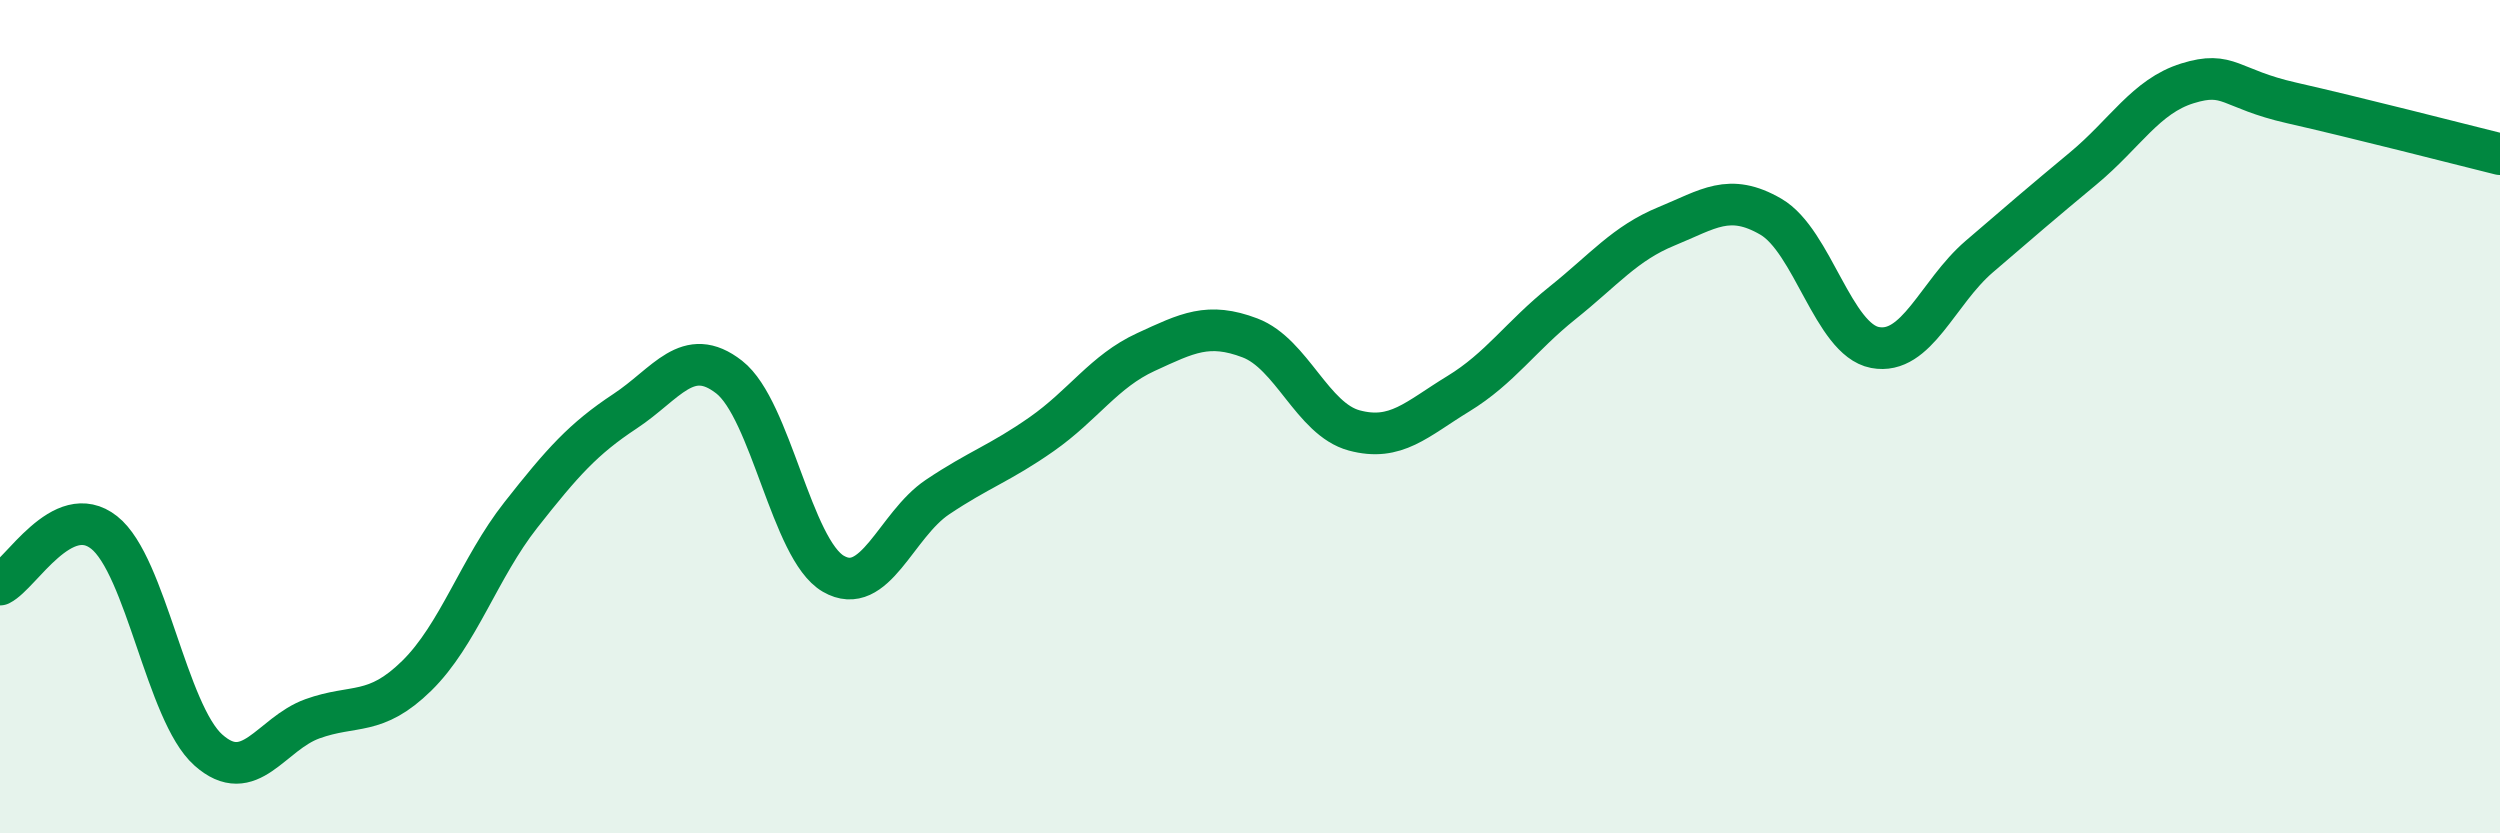 
    <svg width="60" height="20" viewBox="0 0 60 20" xmlns="http://www.w3.org/2000/svg">
      <path
        d="M 0,14.03 C 0.5,13.78 1.5,11.99 2.5,12.78 C 3.5,13.57 4,17.11 5,18 C 6,18.89 6.5,17.61 7.5,17.25 C 8.5,16.89 9,17.2 10,16.22 C 11,15.24 11.5,13.63 12.5,12.36 C 13.5,11.09 14,10.53 15,9.87 C 16,9.21 16.5,8.27 17.5,9.05 C 18.5,9.83 19,13.19 20,13.77 C 21,14.35 21.5,12.6 22.5,11.93 C 23.5,11.26 24,11.12 25,10.42 C 26,9.72 26.5,8.91 27.5,8.45 C 28.5,7.99 29,7.73 30,8.11 C 31,8.49 31.5,10.06 32.5,10.33 C 33.5,10.6 34,10.06 35,9.45 C 36,8.84 36.5,8.07 37.5,7.27 C 38.5,6.47 39,5.84 40,5.43 C 41,5.02 41.5,4.62 42.5,5.2 C 43.5,5.78 44,8.15 45,8.34 C 46,8.53 46.5,7.02 47.5,6.16 C 48.5,5.3 49,4.87 50,4.04 C 51,3.21 51.5,2.31 52.5,2 C 53.5,1.69 53.5,2.13 55,2.47 C 56.5,2.81 59,3.45 60,3.7L60 20L0 20Z"
        fill="#008740"
        opacity="0.1"
        stroke-linecap="round"
        stroke-linejoin="round"
      />
      <path
        d="M 0,14.03 C 0.5,13.78 1.5,11.99 2.5,12.78 C 3.5,13.57 4,17.11 5,18 C 6,18.89 6.5,17.61 7.5,17.25 C 8.5,16.89 9,17.2 10,16.22 C 11,15.24 11.5,13.63 12.5,12.36 C 13.5,11.09 14,10.53 15,9.87 C 16,9.21 16.5,8.27 17.5,9.05 C 18.5,9.83 19,13.19 20,13.77 C 21,14.35 21.5,12.6 22.5,11.93 C 23.5,11.26 24,11.12 25,10.42 C 26,9.72 26.5,8.91 27.5,8.45 C 28.5,7.99 29,7.73 30,8.11 C 31,8.49 31.5,10.06 32.5,10.33 C 33.5,10.6 34,10.06 35,9.45 C 36,8.84 36.5,8.07 37.5,7.27 C 38.5,6.47 39,5.84 40,5.43 C 41,5.02 41.5,4.62 42.5,5.2 C 43.5,5.78 44,8.15 45,8.34 C 46,8.53 46.5,7.02 47.5,6.16 C 48.5,5.3 49,4.87 50,4.04 C 51,3.21 51.5,2.31 52.5,2 C 53.5,1.69 53.5,2.13 55,2.47 C 56.5,2.81 59,3.45 60,3.7"
        stroke="#008740"
        stroke-width="1"
        fill="none"
        stroke-linecap="round"
        stroke-linejoin="round"
      />
    </svg>
  